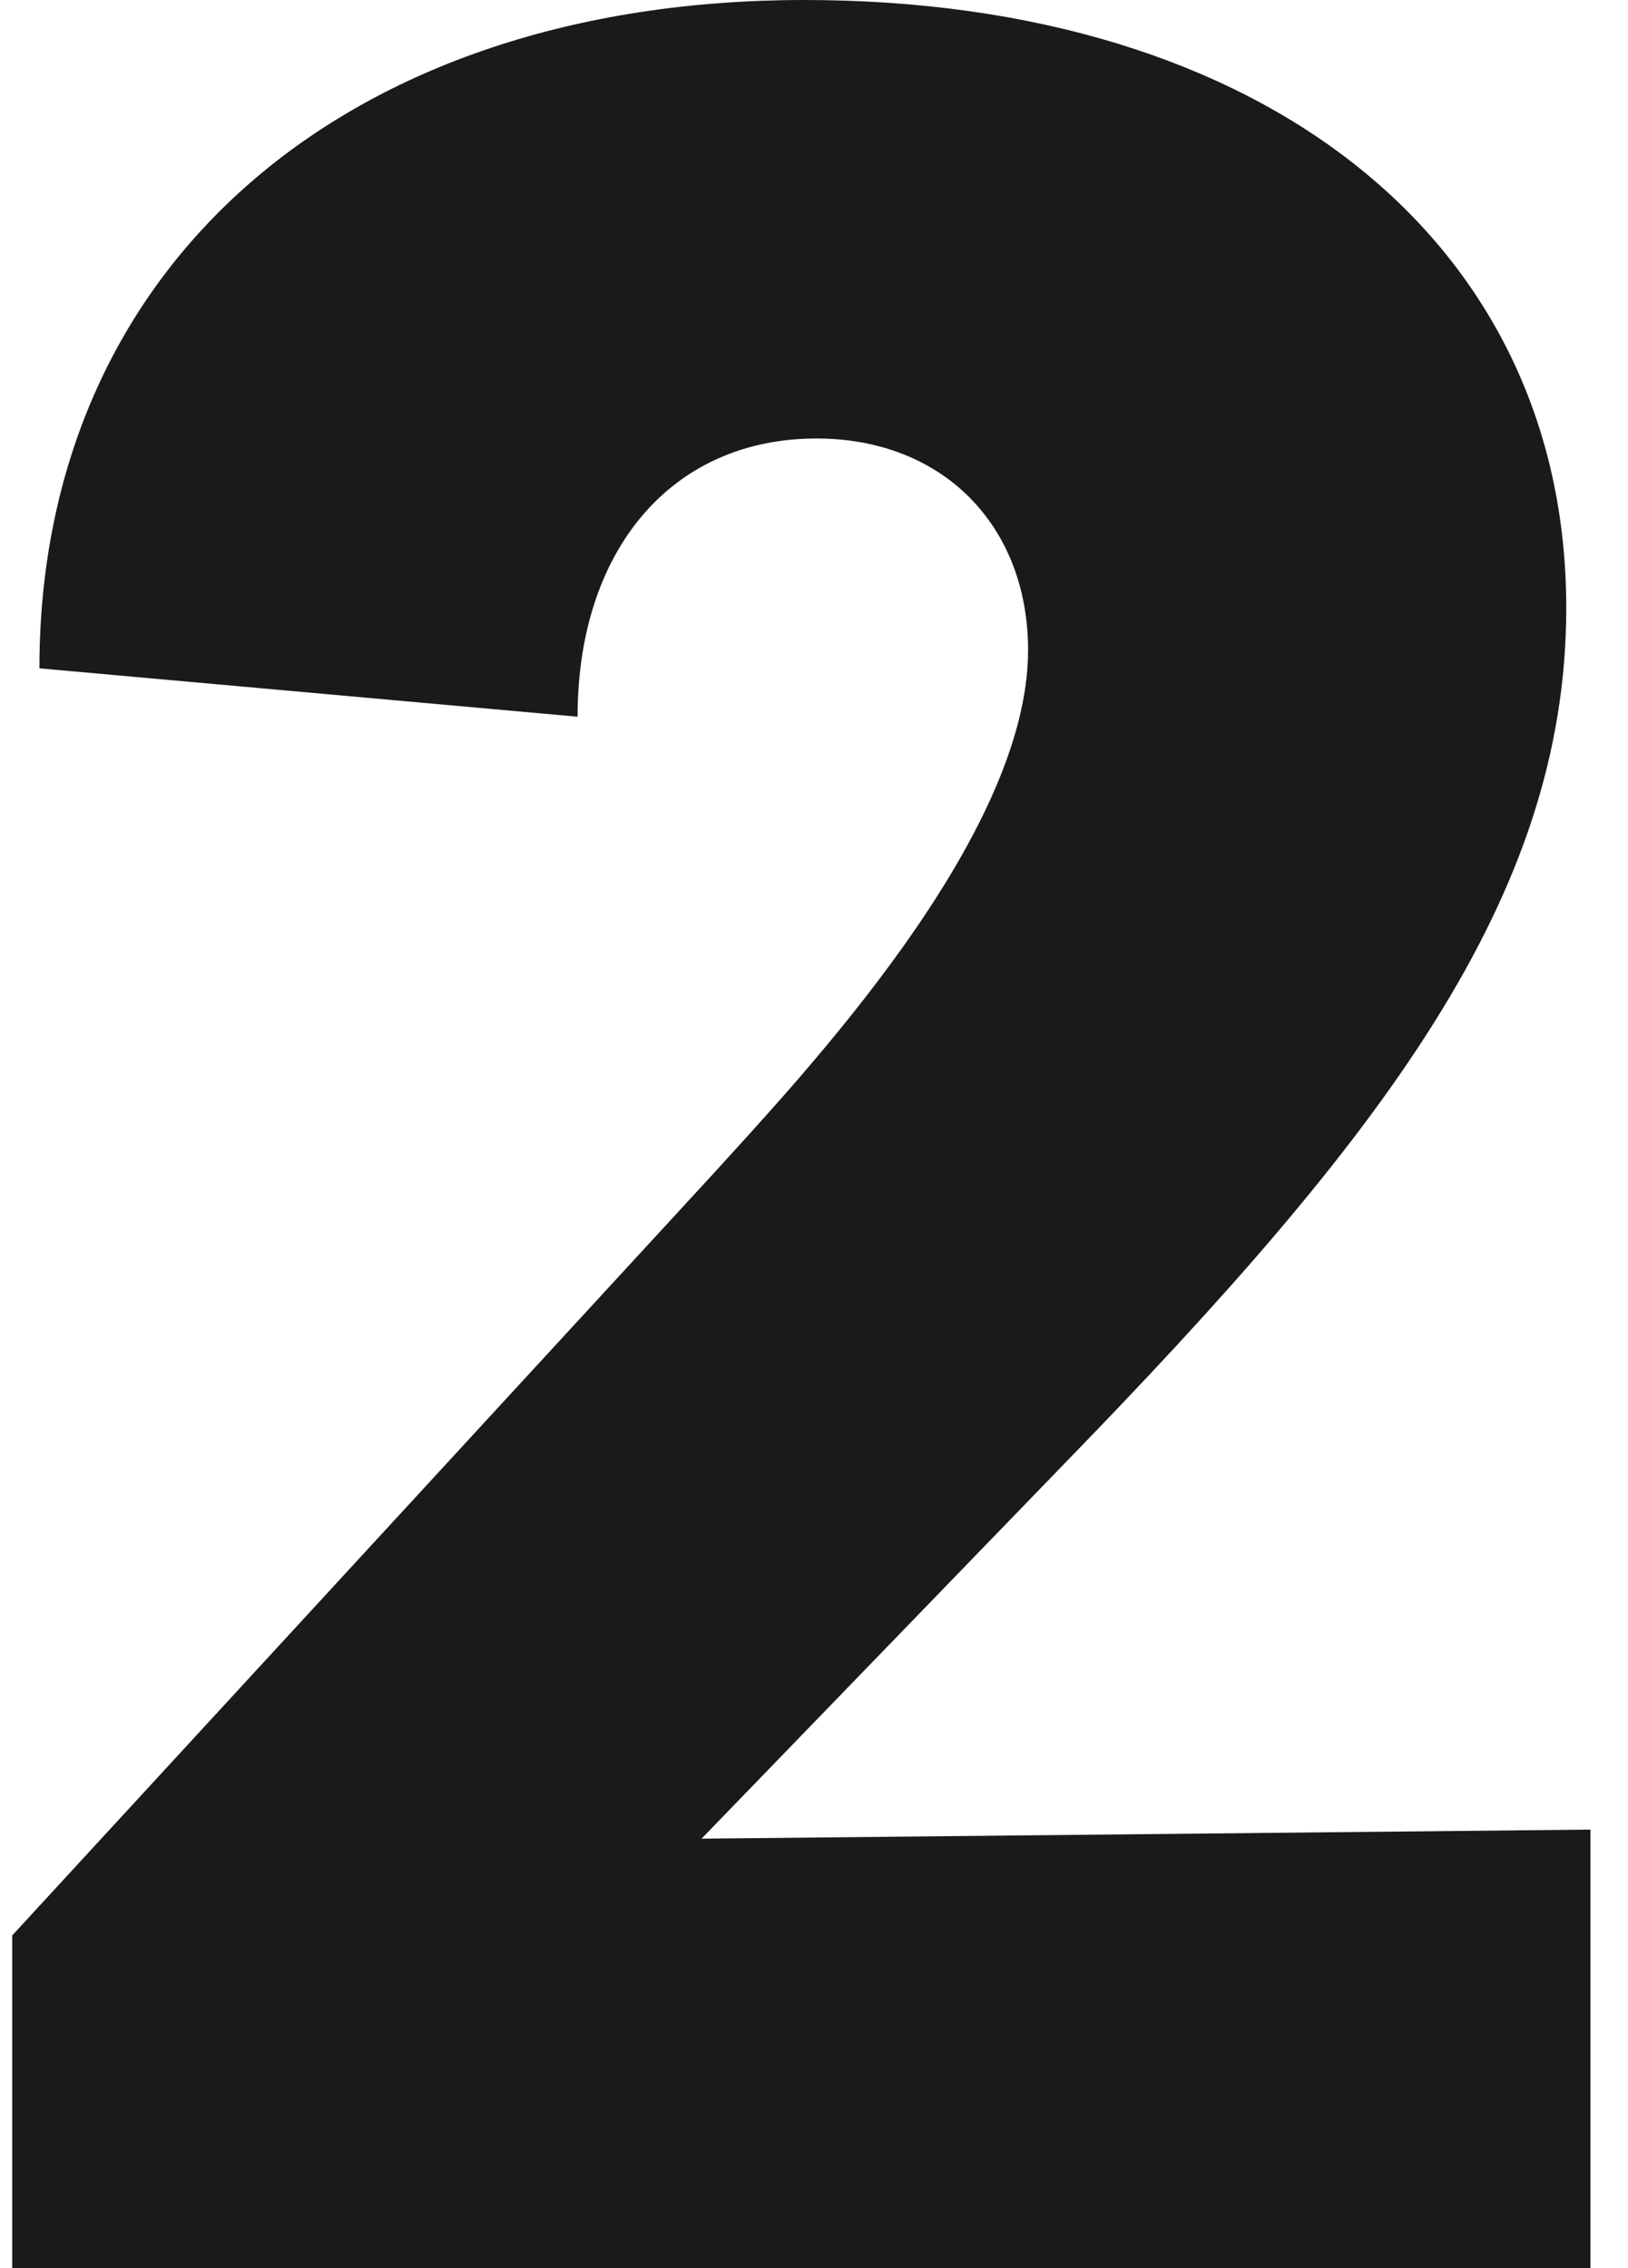 <svg width="28" height="39" viewBox="0 0 28 39" fill="none" xmlns="http://www.w3.org/2000/svg">
<path d="M0.21 39H27.354V31.46L12.066 31.616L18.306 25.168C23.766 19.552 26.938 15.444 26.938 10.452C26.938 4.16 21.738 -3.09944e-06 13.834 -3.09944e-06C5.93 -3.09944e-06 0.678 4.576 0.678 11.492L9.934 12.324C9.934 9.464 11.546 7.54 14.042 7.54C16.226 7.54 17.682 9.048 17.682 11.18C17.682 14.404 13.782 18.512 12.274 20.176L0.21 33.28V39Z" fill="#1A1A1A"/>
</svg>
